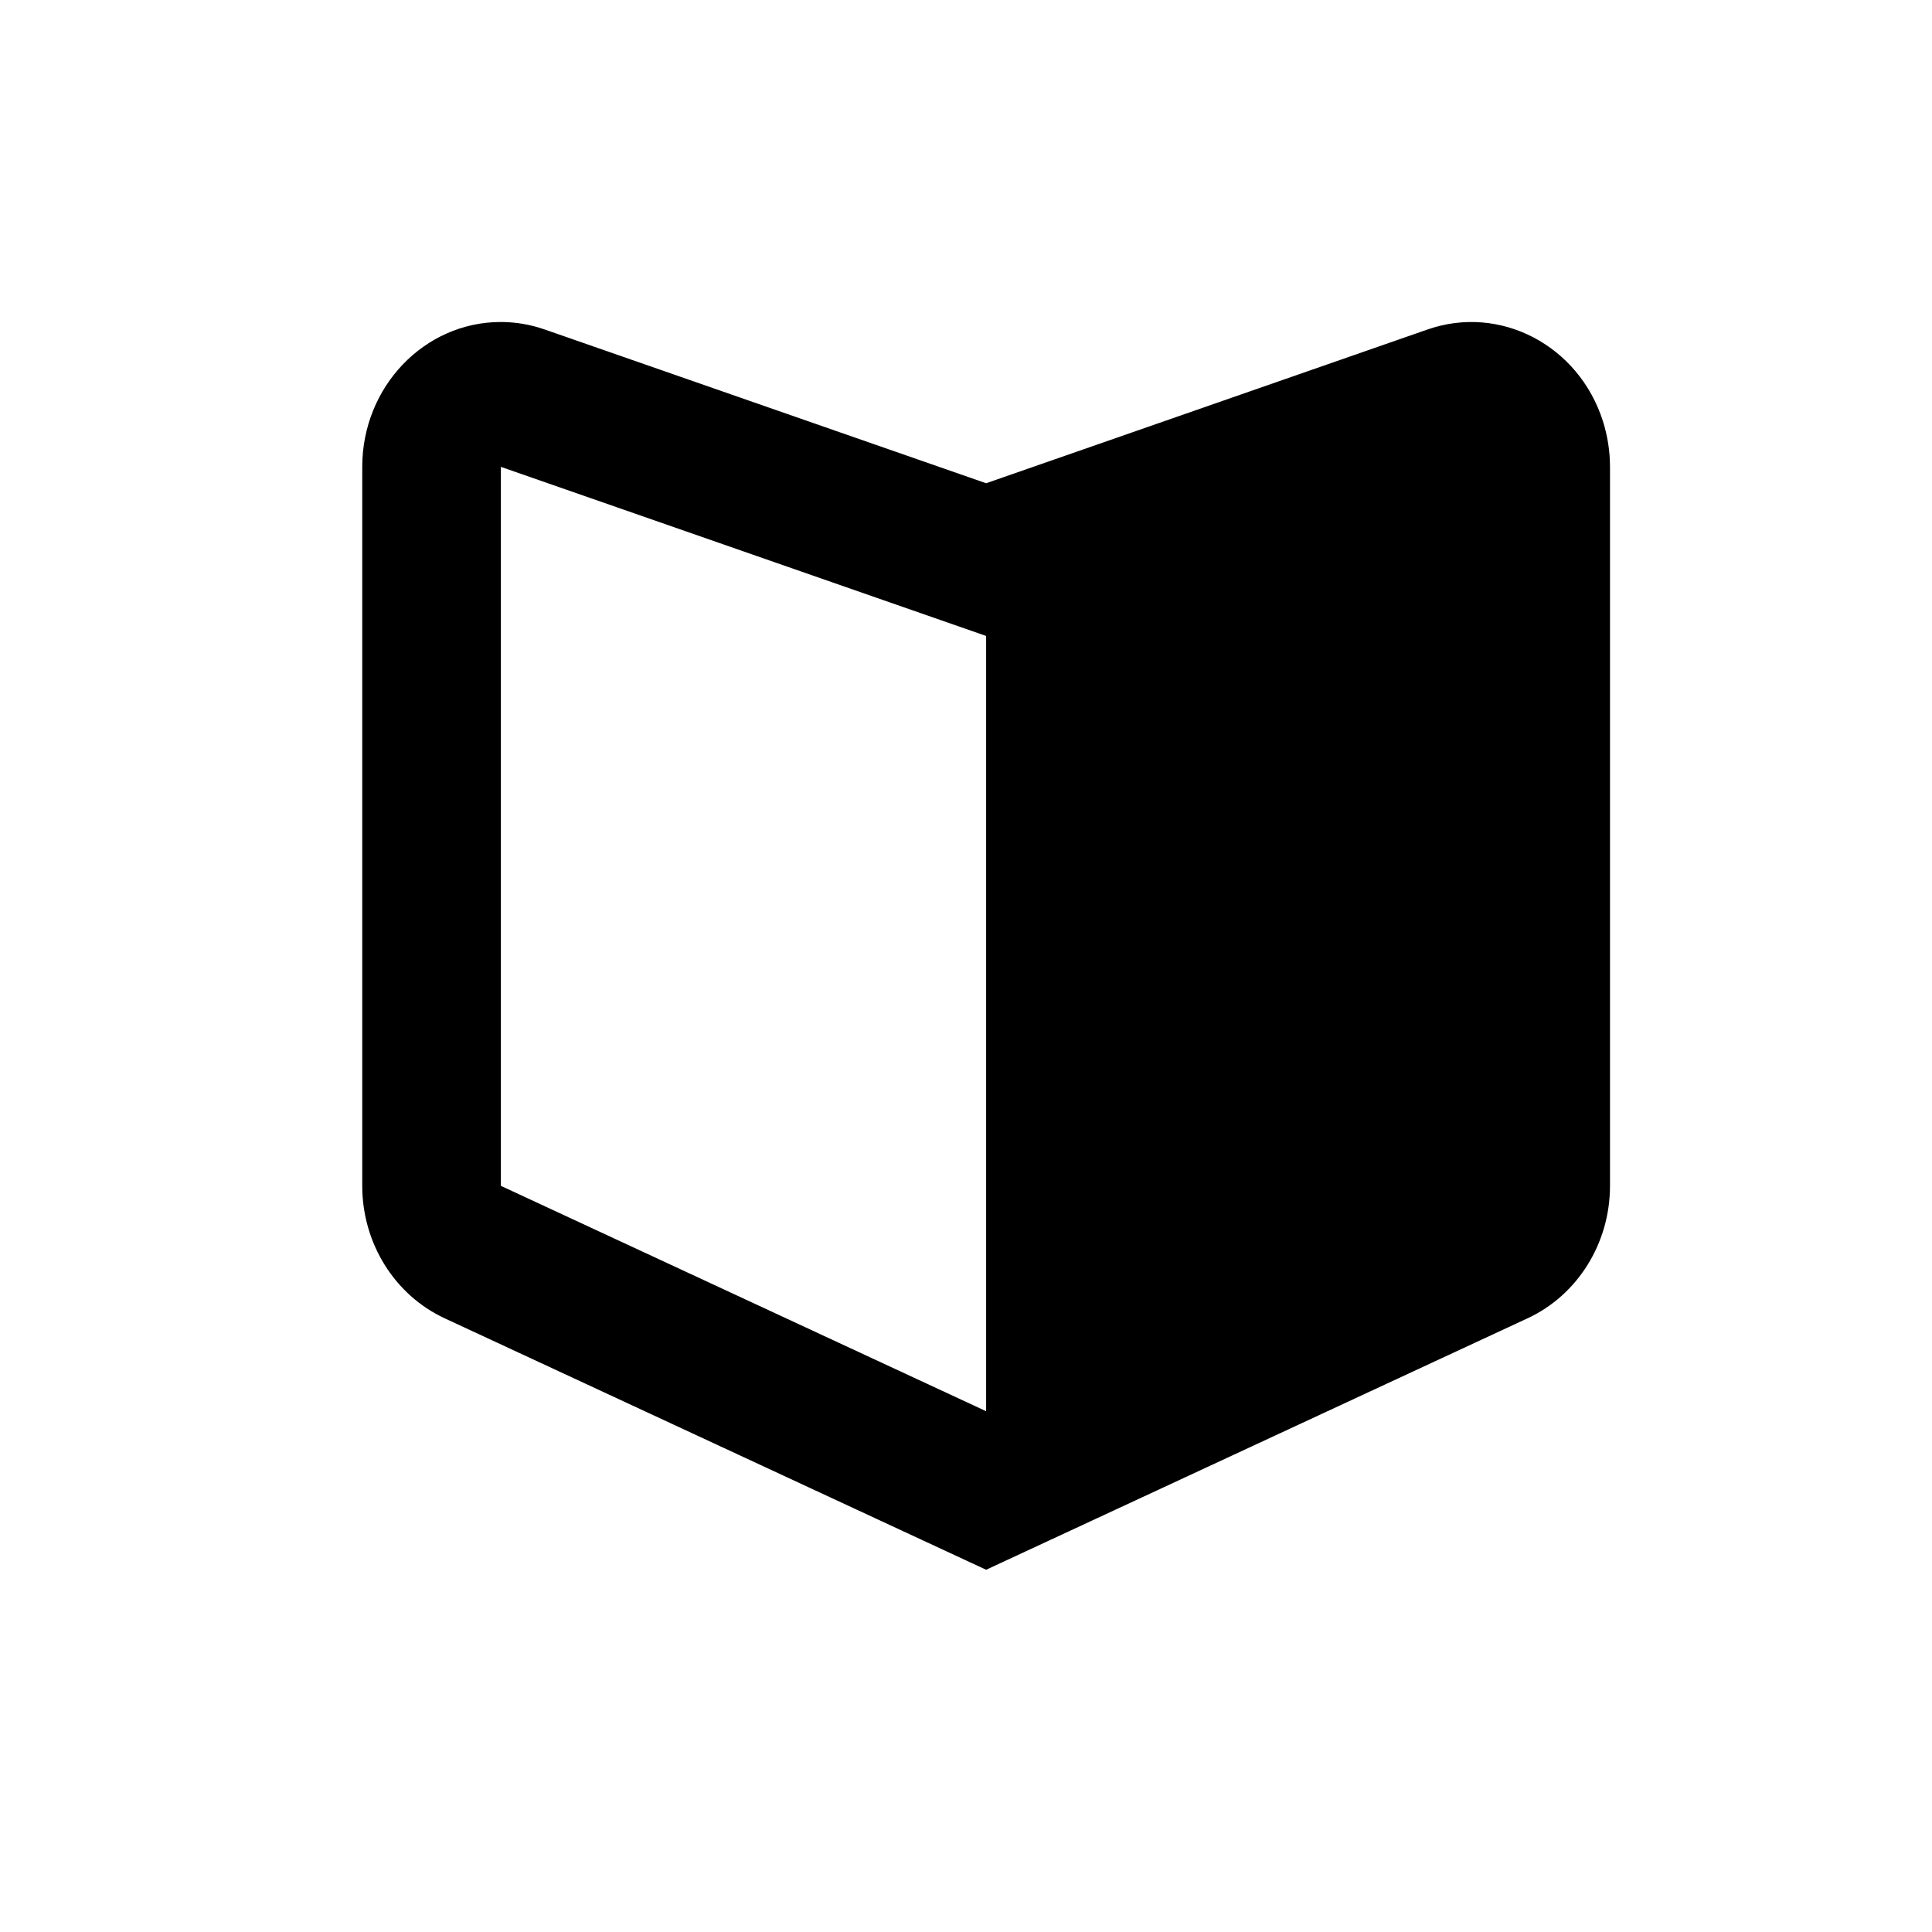 <svg width="48" height="48" viewBox="0 0 48 48" fill="none" xmlns="http://www.w3.org/2000/svg">
<path d="M24.5 15.8L12.444 11.599V29.462L24.5 35.061V15.8ZM13.533 8.186L24.5 12.006L35.467 8.186C37.27 7.557 39.222 8.577 39.824 10.463C39.94 10.83 40 11.214 40 11.599V29.462C40 30.885 39.199 32.173 37.954 32.752L24.5 39L11.046 32.752C9.801 32.173 9 30.885 9 29.462V11.599C9 9.612 10.541 8 12.444 8C12.815 8 13.183 8.064 13.533 8.186Z" fill="black"/>
</svg>
